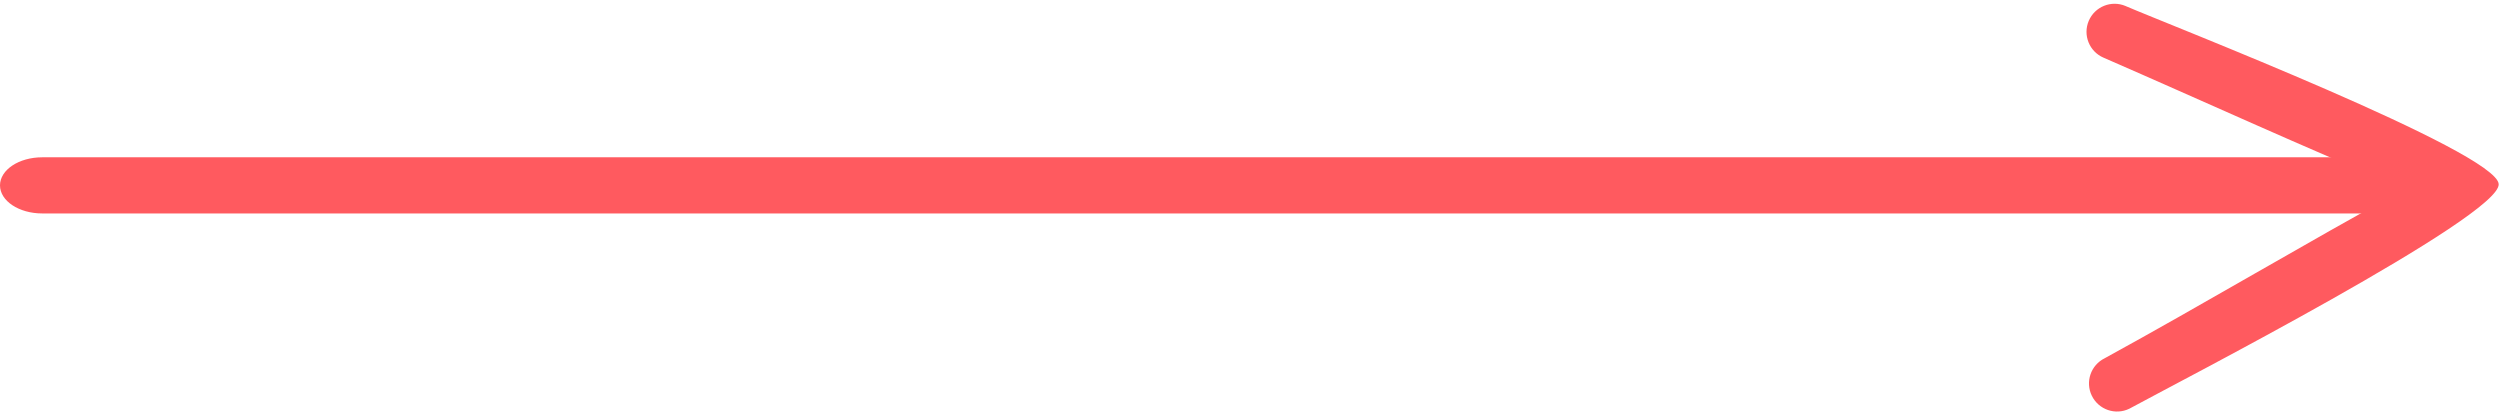 <?xml version="1.0" encoding="UTF-8" standalone="no"?><svg xmlns="http://www.w3.org/2000/svg" xmlns:xlink="http://www.w3.org/1999/xlink" clip-rule="evenodd" fill="#ff5a5f" fill-rule="evenodd" height="241.4" image-rendering="optimizeQuality" preserveAspectRatio="xMidYMid meet" shape-rendering="geometricPrecision" text-rendering="geometricPrecision" version="1" viewBox="0.0 -2.2 1452.5 241.4" width="1452.5" zoomAndPan="magnify"><g><g><g id="change1_1"><path d="M24.52 89.19c449.74,0 899.47,0 1349.21,0 13.54,0 24.52,7.3 24.52,16.31 0,9.01 -10.98,16.31 -24.52,16.31 -449.74,0 -899.47,0 -1349.21,0 -13.54,0 -24.52,-7.3 -24.52,-16.31 0,-9.01 10.98,-16.31 24.52,-16.31z"/></g><path d="M24.52 105.51c448.87,0 902.1,0 1349.21,0" fill="none"/><g id="change1_2"><path d="M1234.98 1.31c23.46,10.21 215.96,84.79 216.76,103.5 0.8,18.87 -187.79,115.79 -214.56,130.43 -8.09,3.96 -17.86,0.6 -21.82,-7.49 -3.96,-8.09 -0.6,-17.86 7.49,-21.82 58.84,-32.24 115.8,-66.33 174.4,-98.33 -58.69,-24.22 -117,-51.01 -175.08,-76.29 -8.28,-3.54 -12.13,-13.12 -8.6,-21.41 3.54,-8.28 13.12,-12.13 21.41,-8.6z"/></g><path d="M1228.58 16.32c71.96,30.71 188.41,83.91 206.86,89.19 -19.98,7.6 -170.11,97.82 -205.43,115.09" fill="none"/></g></g></svg>